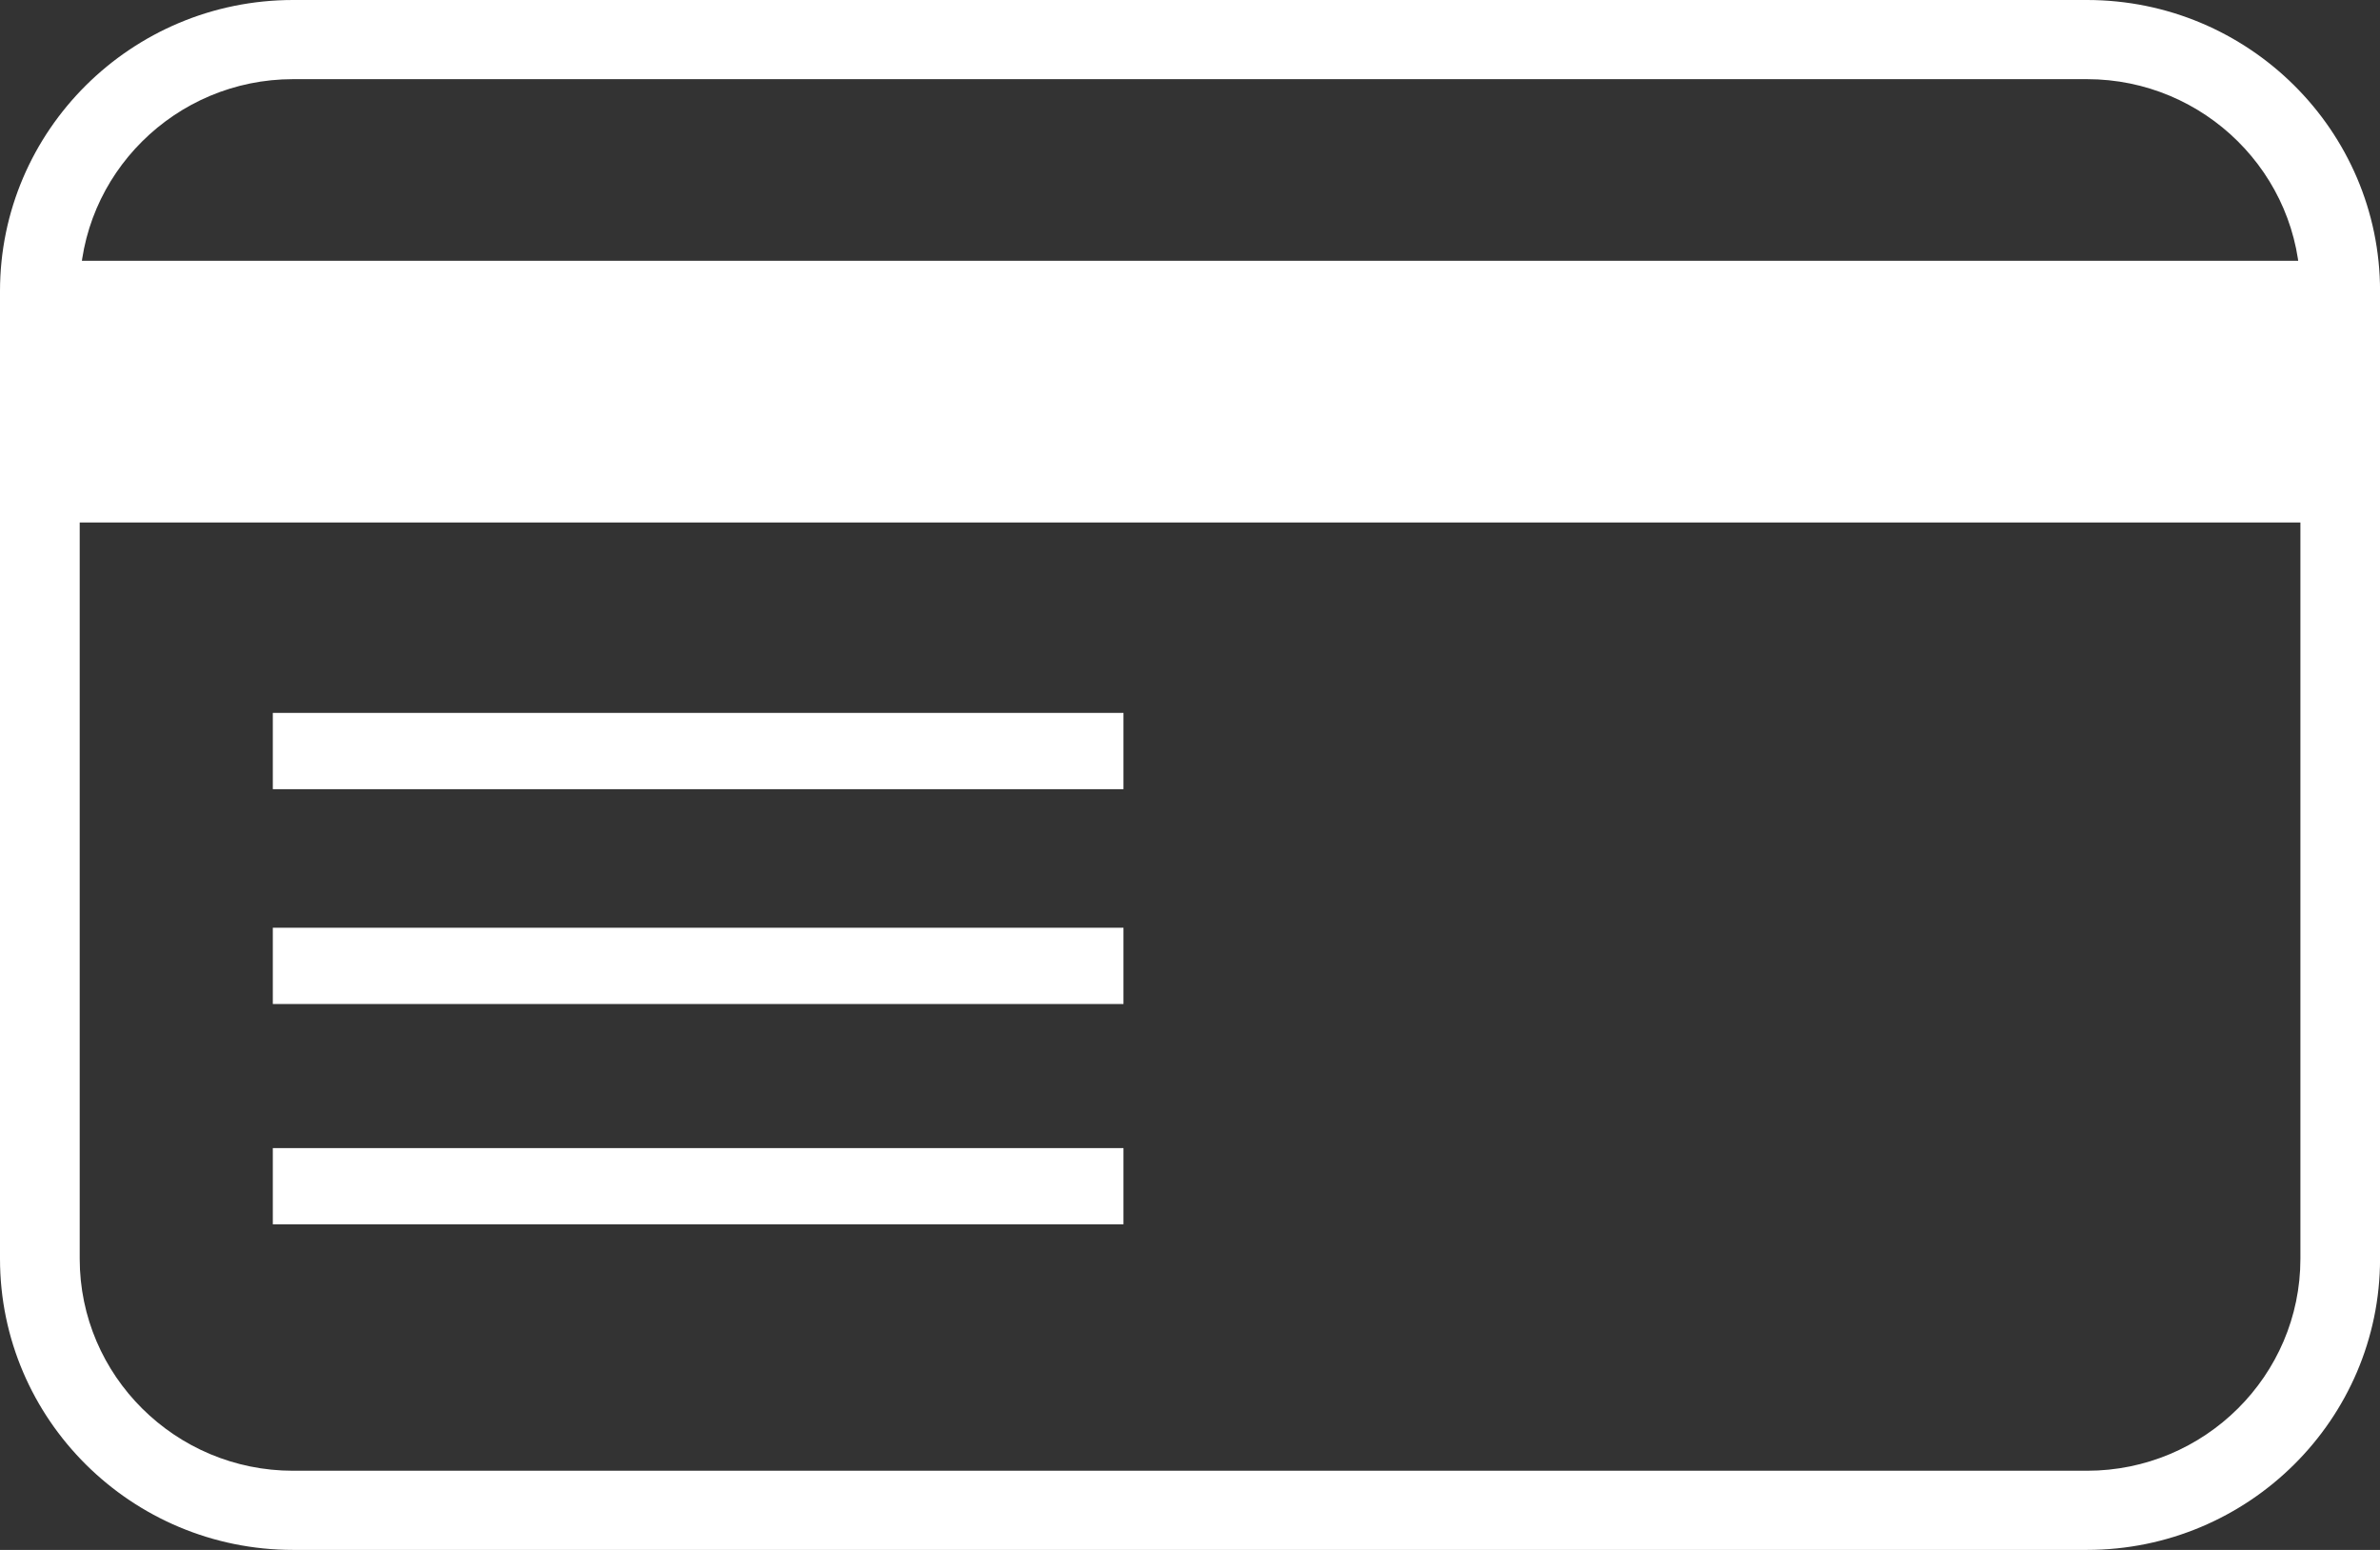 <svg width="43" height="28" viewBox="0 0 43 28" fill="none" xmlns="http://www.w3.org/2000/svg">
<rect x="0" y="0" width="43" height="28" fill="#333333" stroke="none"/>
<g clip-path="url(#clip0)">
<path d="M37.705 28H5.295C2.375 28 0 25.641 0 22.741V5.259C0 2.359 2.375 0 5.295 0H37.706C40.626 0 43.001 2.359 43.001 5.259V22.741C43 25.641 40.625 28 37.705 28ZM5.295 1.43C3.169 1.43 1.44 3.148 1.44 5.259V22.741C1.44 24.852 3.169 26.57 5.295 26.57H37.706C39.832 26.57 41.562 24.852 41.562 22.741V5.259C41.562 3.148 39.832 1.43 37.706 1.43H5.295Z" fill="white"/>
<path d="M41.874 4.711H1.125V9.439H41.874V4.711Z" fill="white"/>
<path d="M20.298 12.879H4.929V14.257H20.298V12.879Z" fill="white"/>
<path d="M20.298 16.76H4.929V18.138H20.298V16.76Z" fill="white"/>
<path d="M20.298 20.741H4.929V22.118H20.298V20.741Z" fill="white"/>
</g>
<defs>
<clipPath id="clip0">
<rect width="43" height="28" fill="white"/>
</clipPath>
</defs>
</svg>
